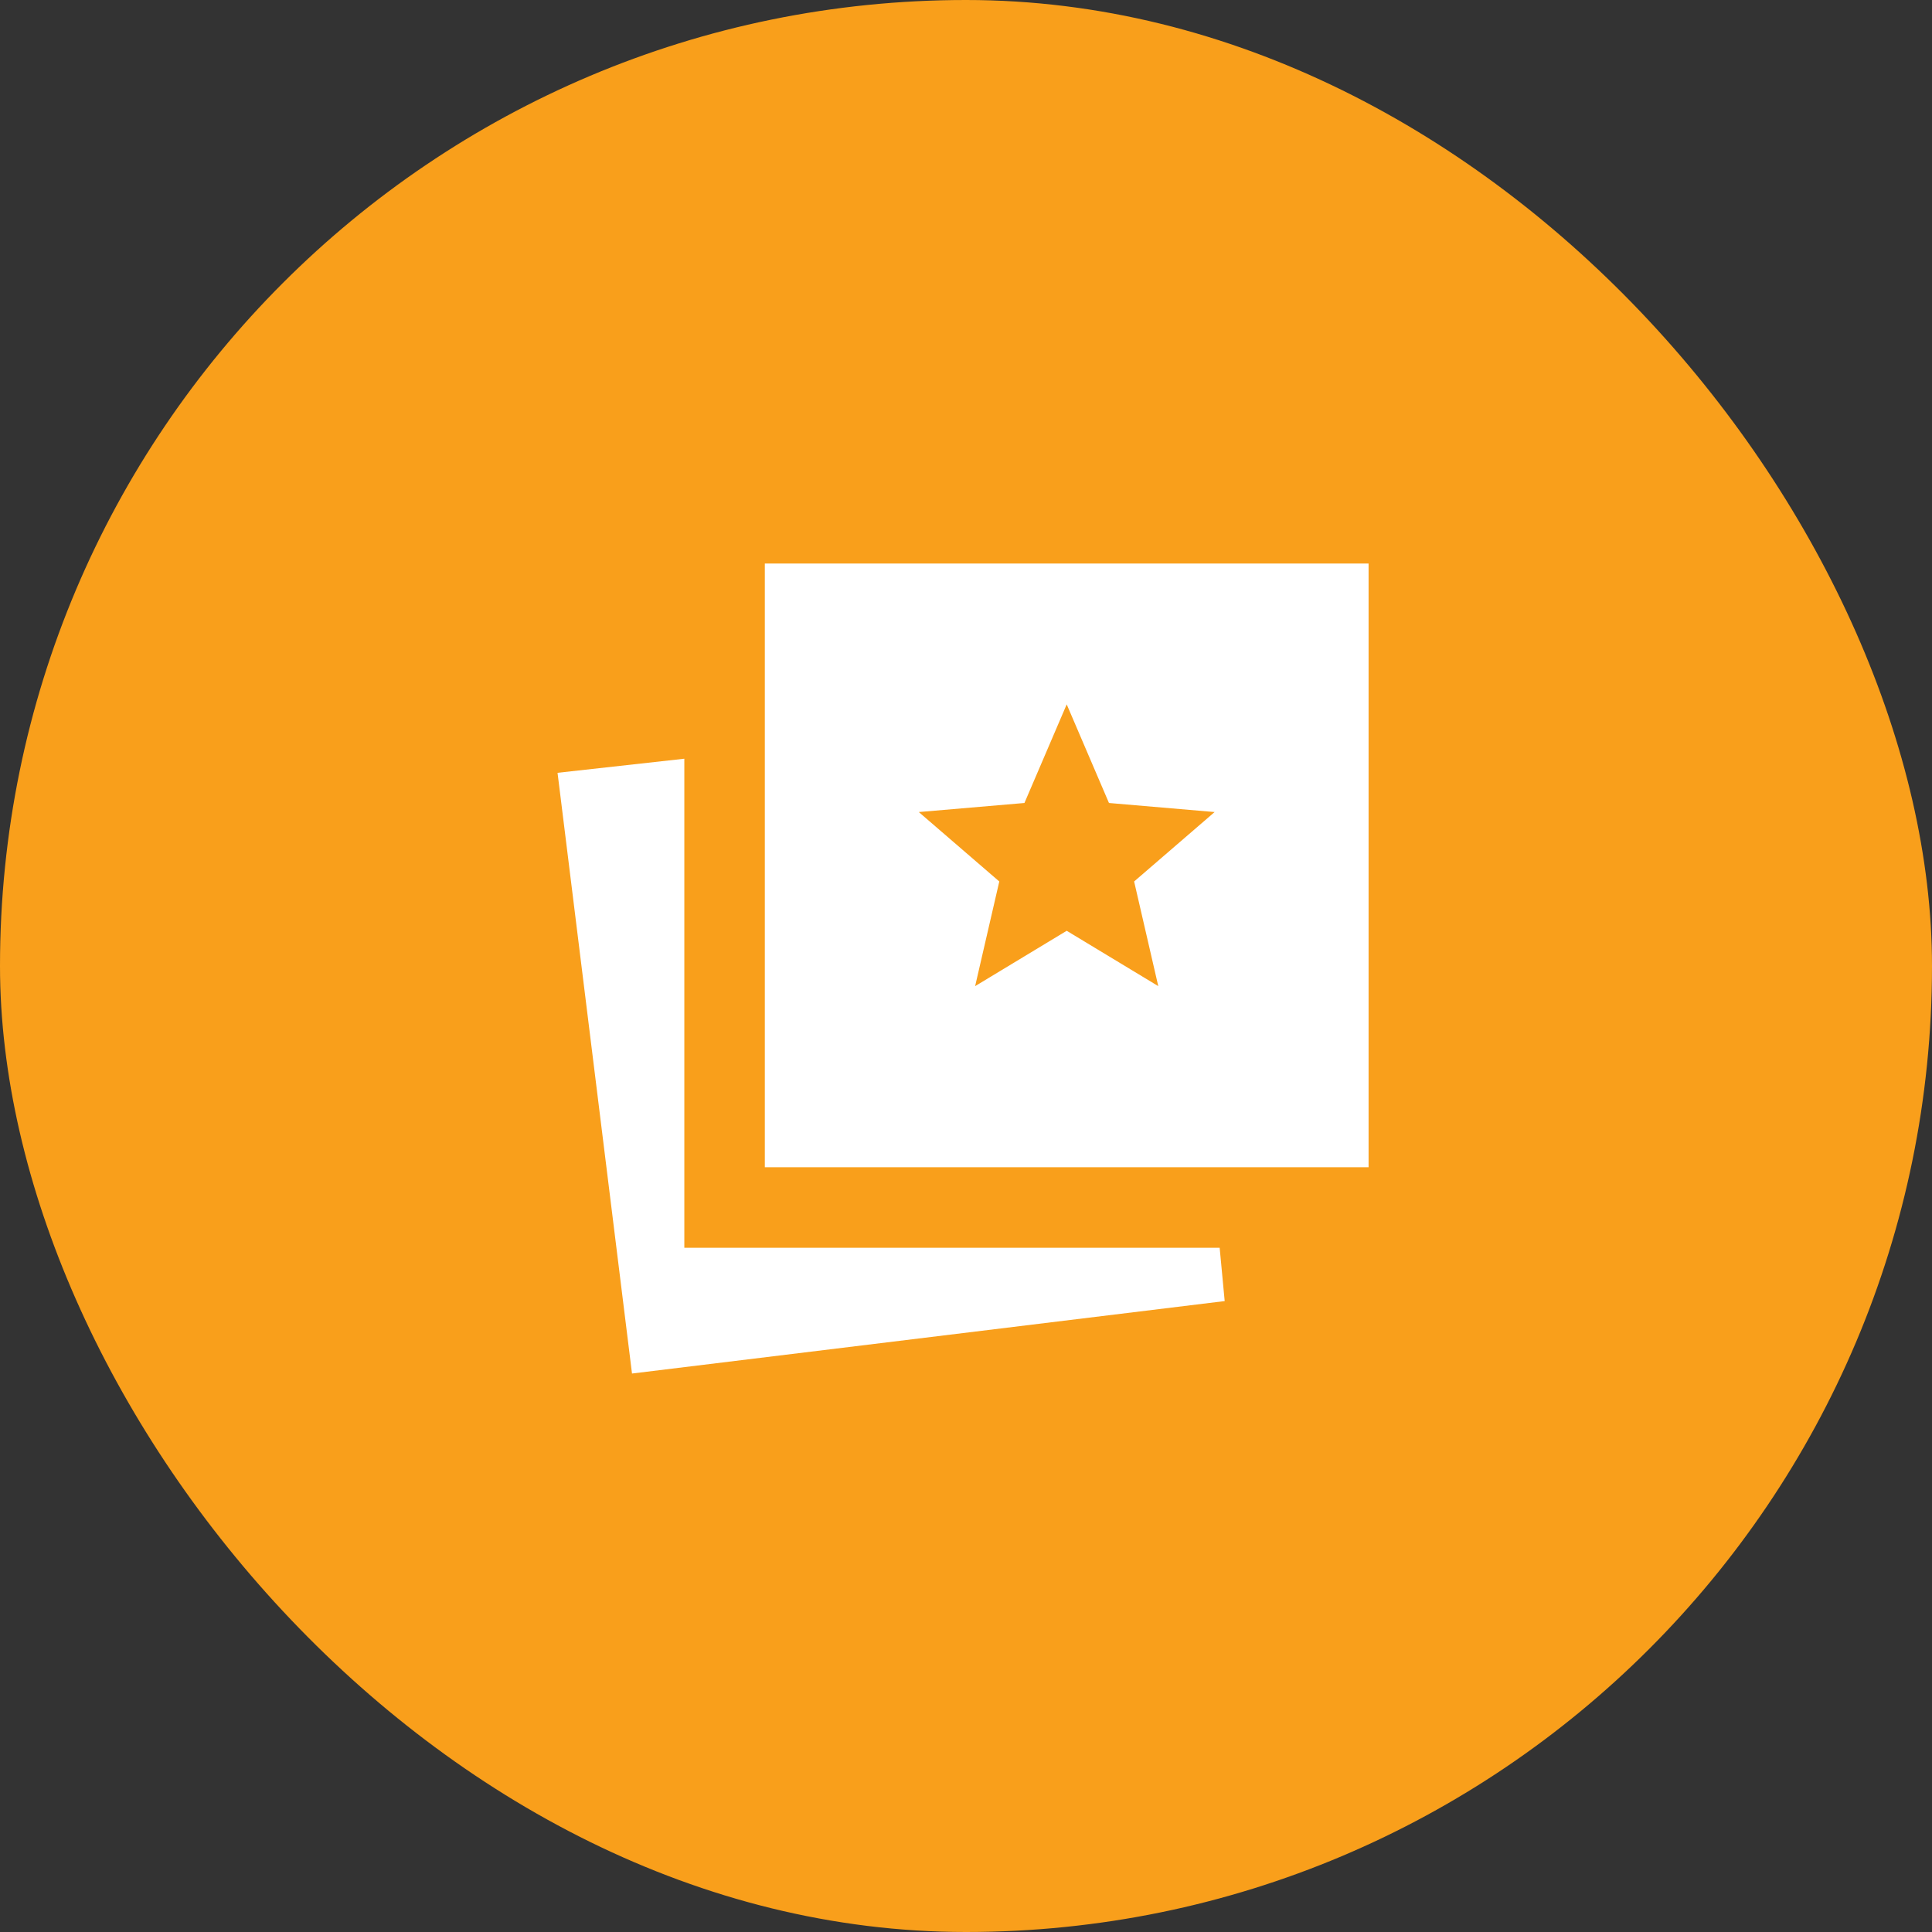 <svg width="48" height="48" viewBox="0 0 48 48" fill="none" xmlns="http://www.w3.org/2000/svg">
<rect x="0" y="0" width="48" height="48" fill="#333333" stroke="none"/>
<rect width="48" height="48" rx="24" fill="#F99F1B"/>
<path d="M24.227 24.5L26.502 23.125L28.777 24.5L28.177 21.9L30.177 20.175L27.552 19.95L26.502 17.5L25.452 19.95L22.827 20.175L24.827 21.9L24.227 24.5ZM15.702 34.125L13.852 19.2L17.002 18.85V31H30.302L30.427 32.325L15.702 34.125ZM19.002 29V14H34.002V29H19.002Z" fill="white"/>
</svg>
